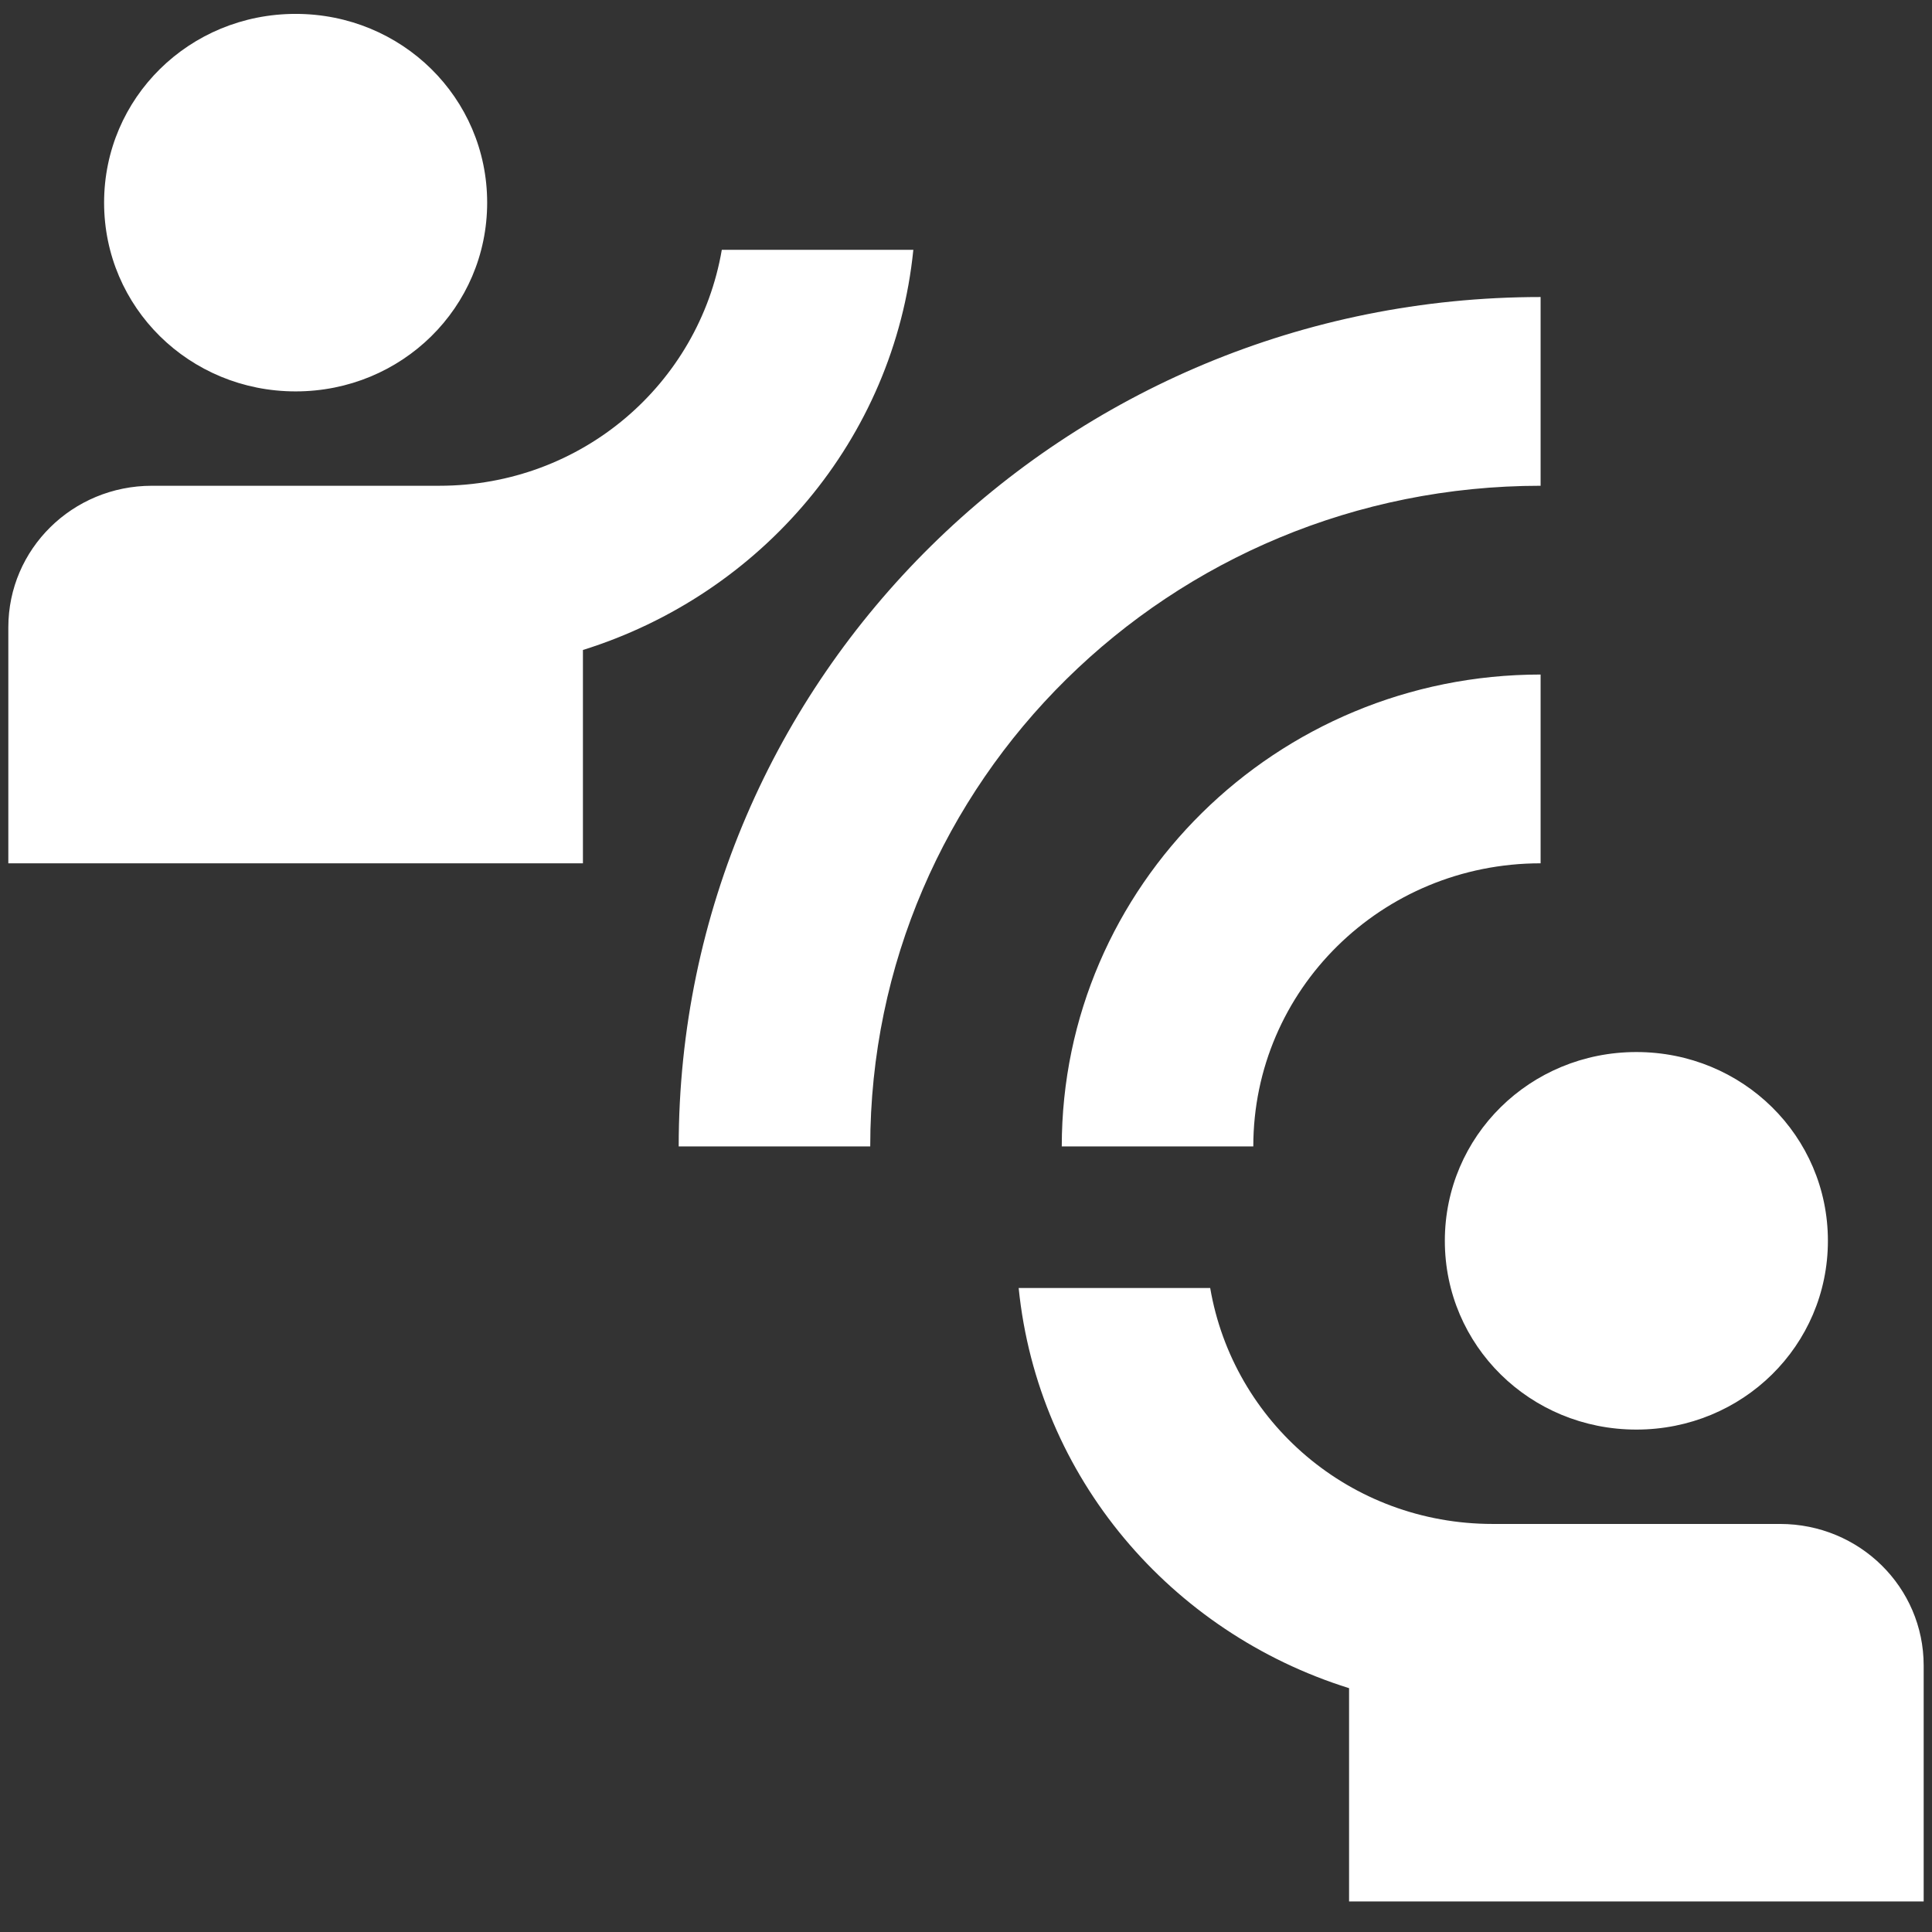 <svg width="58" height="58" viewBox="0 0 58 58" fill="none" xmlns="http://www.w3.org/2000/svg">
<rect x="0" y="0" width="58" height="58" fill="#333333" stroke="none"/>
<path d="M26.125 34.417H20.375C20.375 20.335 31.961 8.917 46.25 8.917V14.583C35.124 14.583 26.125 23.452 26.125 34.417ZM46.25 25.917V20.25C38.315 20.25 31.875 26.597 31.875 34.417H37.625C37.625 29.713 41.477 25.917 46.25 25.917ZM14.625 6.083C14.625 2.938 12.066 0.417 8.875 0.417C5.684 0.417 3.125 2.938 3.125 6.083C3.125 9.228 5.684 11.75 8.875 11.75C12.066 11.75 14.625 9.228 14.625 6.083ZM27.419 7.5H21.669C20.979 11.523 17.471 14.583 13.188 14.583H4.562C2.176 14.583 0.25 16.482 0.25 18.833V25.917H17.5V19.513C22.848 17.842 26.844 13.195 27.419 7.5ZM49.125 42.917C52.316 42.917 54.875 40.395 54.875 37.25C54.875 34.105 52.316 31.583 49.125 31.583C45.934 31.583 43.375 34.105 43.375 37.25C43.375 40.395 45.934 42.917 49.125 42.917ZM53.438 45.75H44.812C40.529 45.75 37.021 42.69 36.331 38.667H30.581C31.156 44.362 35.153 49.008 40.5 50.68V57.083H57.75V50C57.75 47.648 55.824 45.75 53.438 45.75Z" fill="white"/>
</svg>
